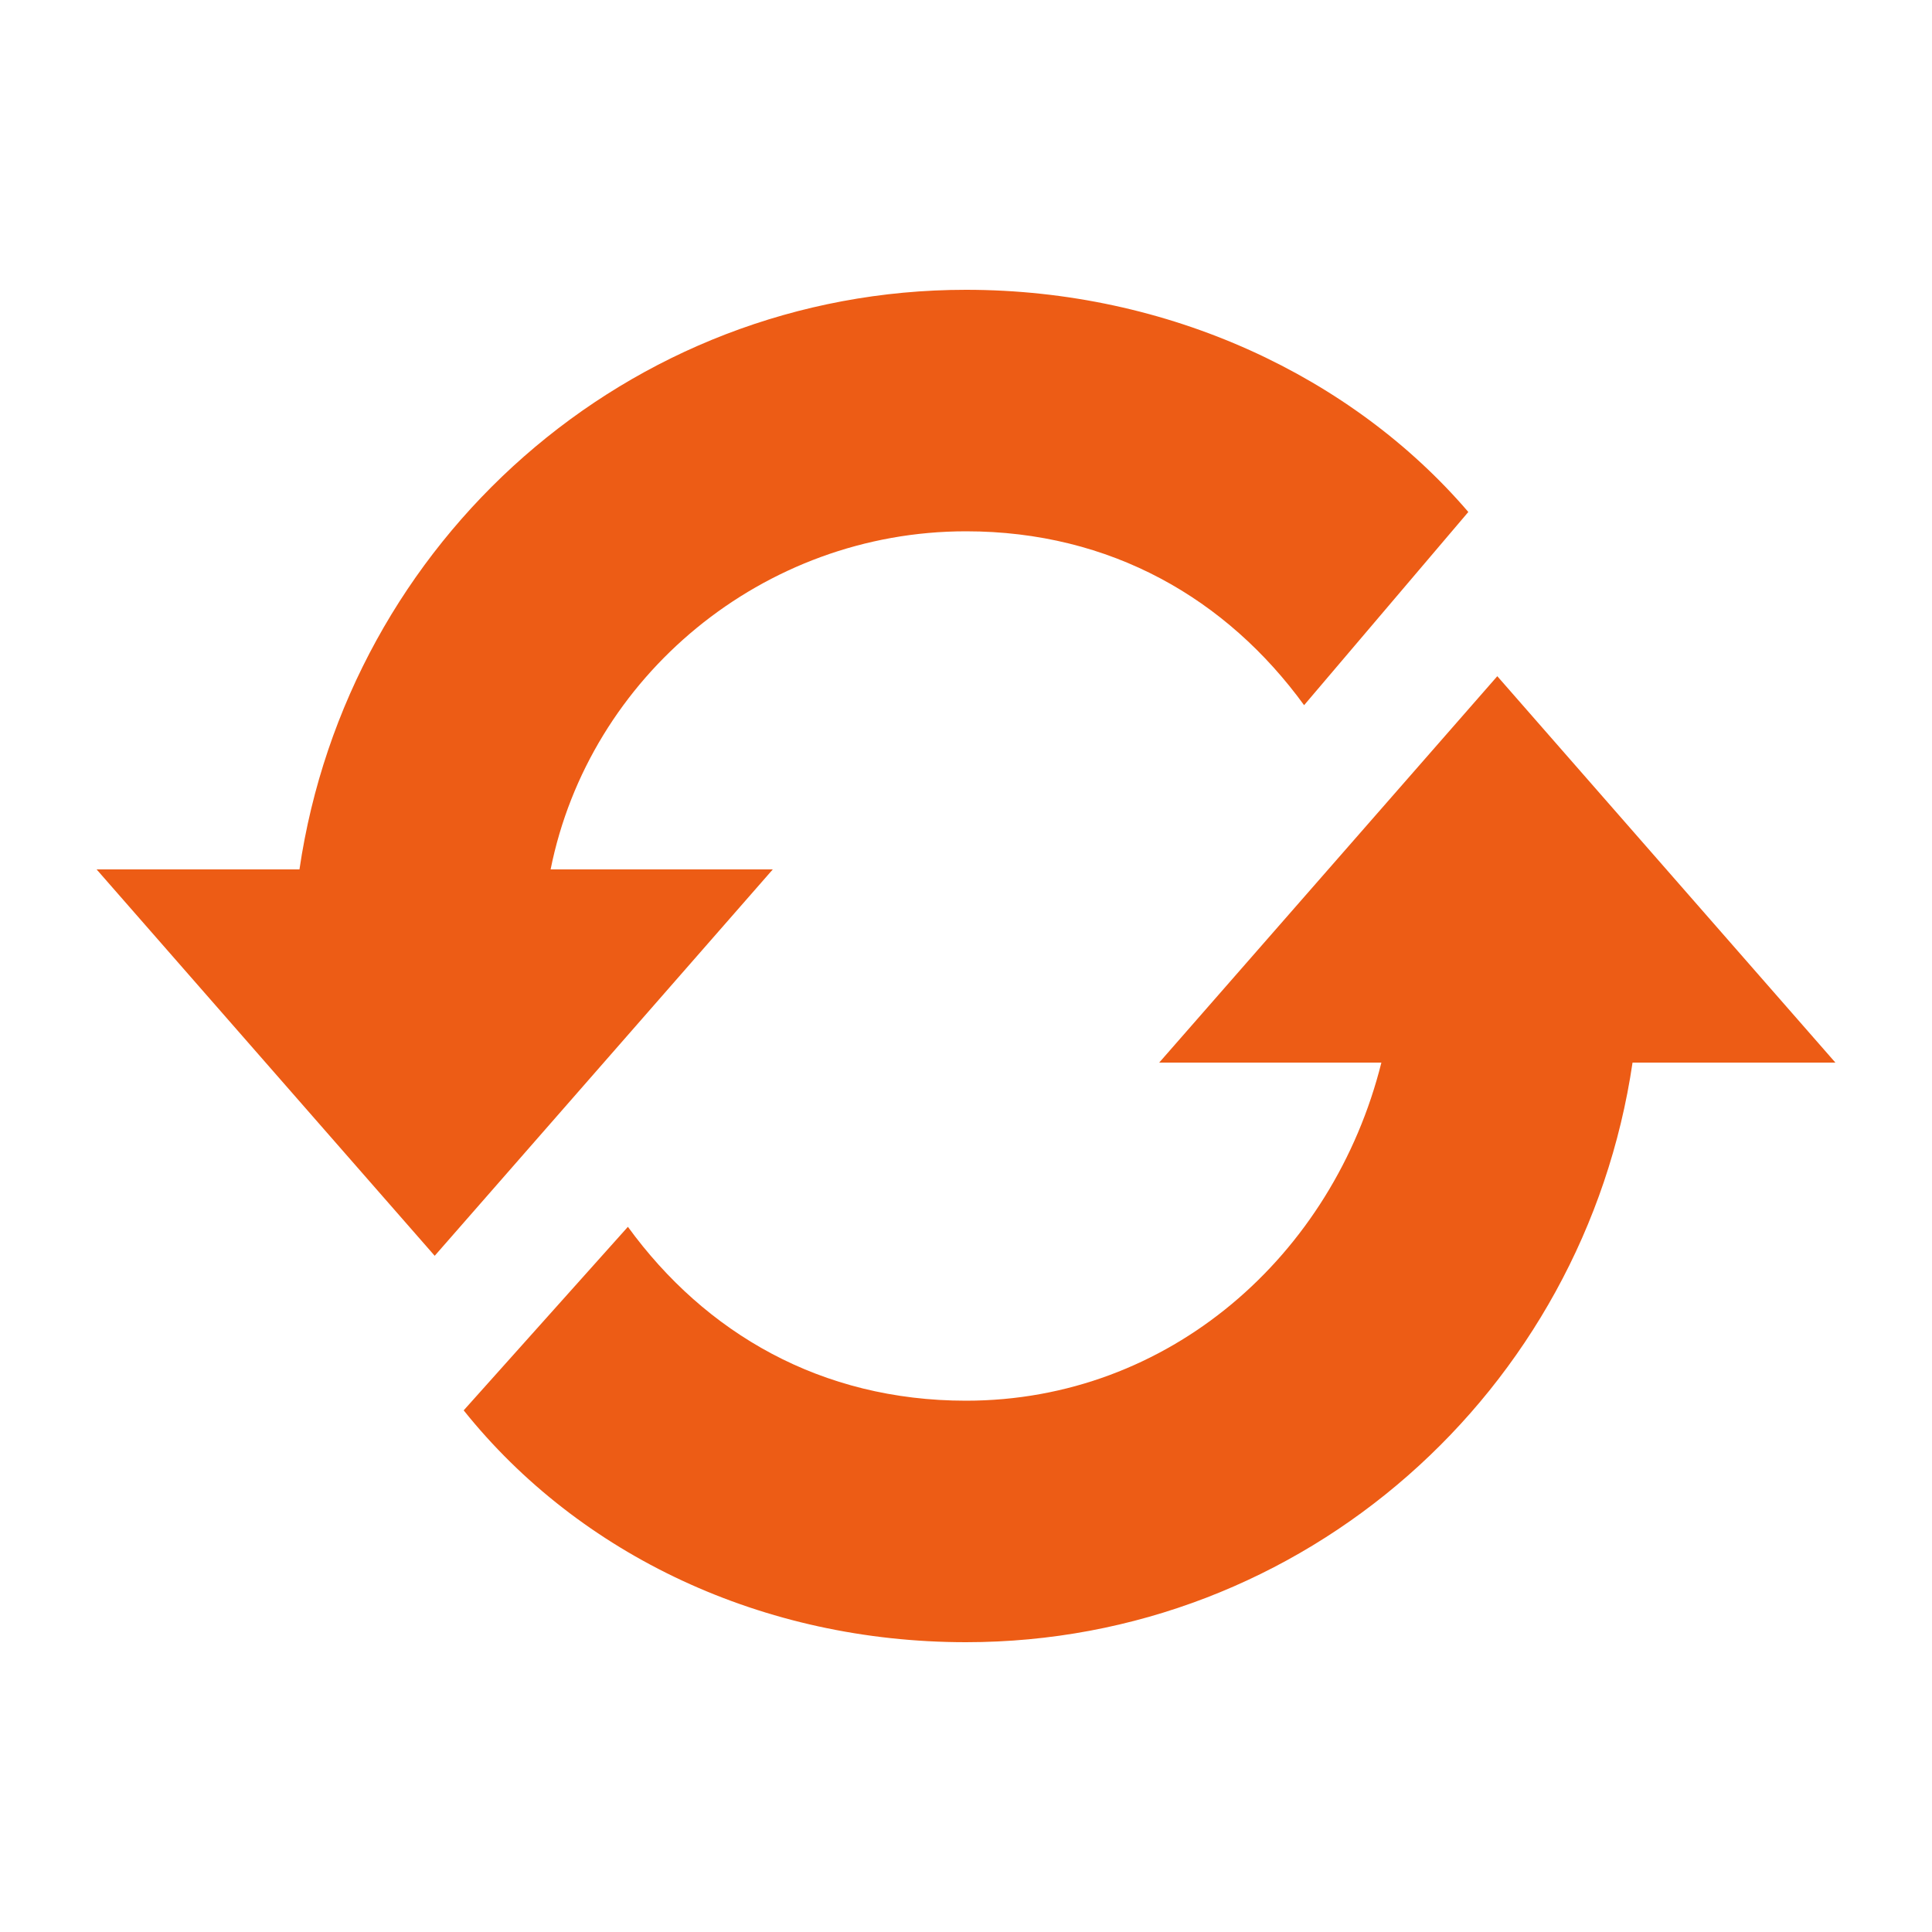 <svg width="26" height="26" viewBox="0 0 26 26" fill="none" xmlns="http://www.w3.org/2000/svg">
<path d="M7.41 11.7C7.93 9.1 10.27 7.15 13 7.15C14.95 7.15 16.51 8.06 17.55 9.49L19.76 6.89C18.2 5.07 15.73 3.9 13 3.9C8.45 3.9 4.68 7.28 4.03 11.7H1.3L5.85 16.9L10.4 11.7H7.41ZM20.15 9.1L15.6 14.3H18.59C17.94 16.9 15.73 18.85 13 18.85C11.05 18.85 9.49 17.94 8.45 16.51L6.24 18.98C7.8 20.93 10.27 22.1 13 22.1C17.55 22.1 21.32 18.72 21.97 14.3H24.7L20.15 9.1Z" fill="#ED5C15"/>
</svg>
